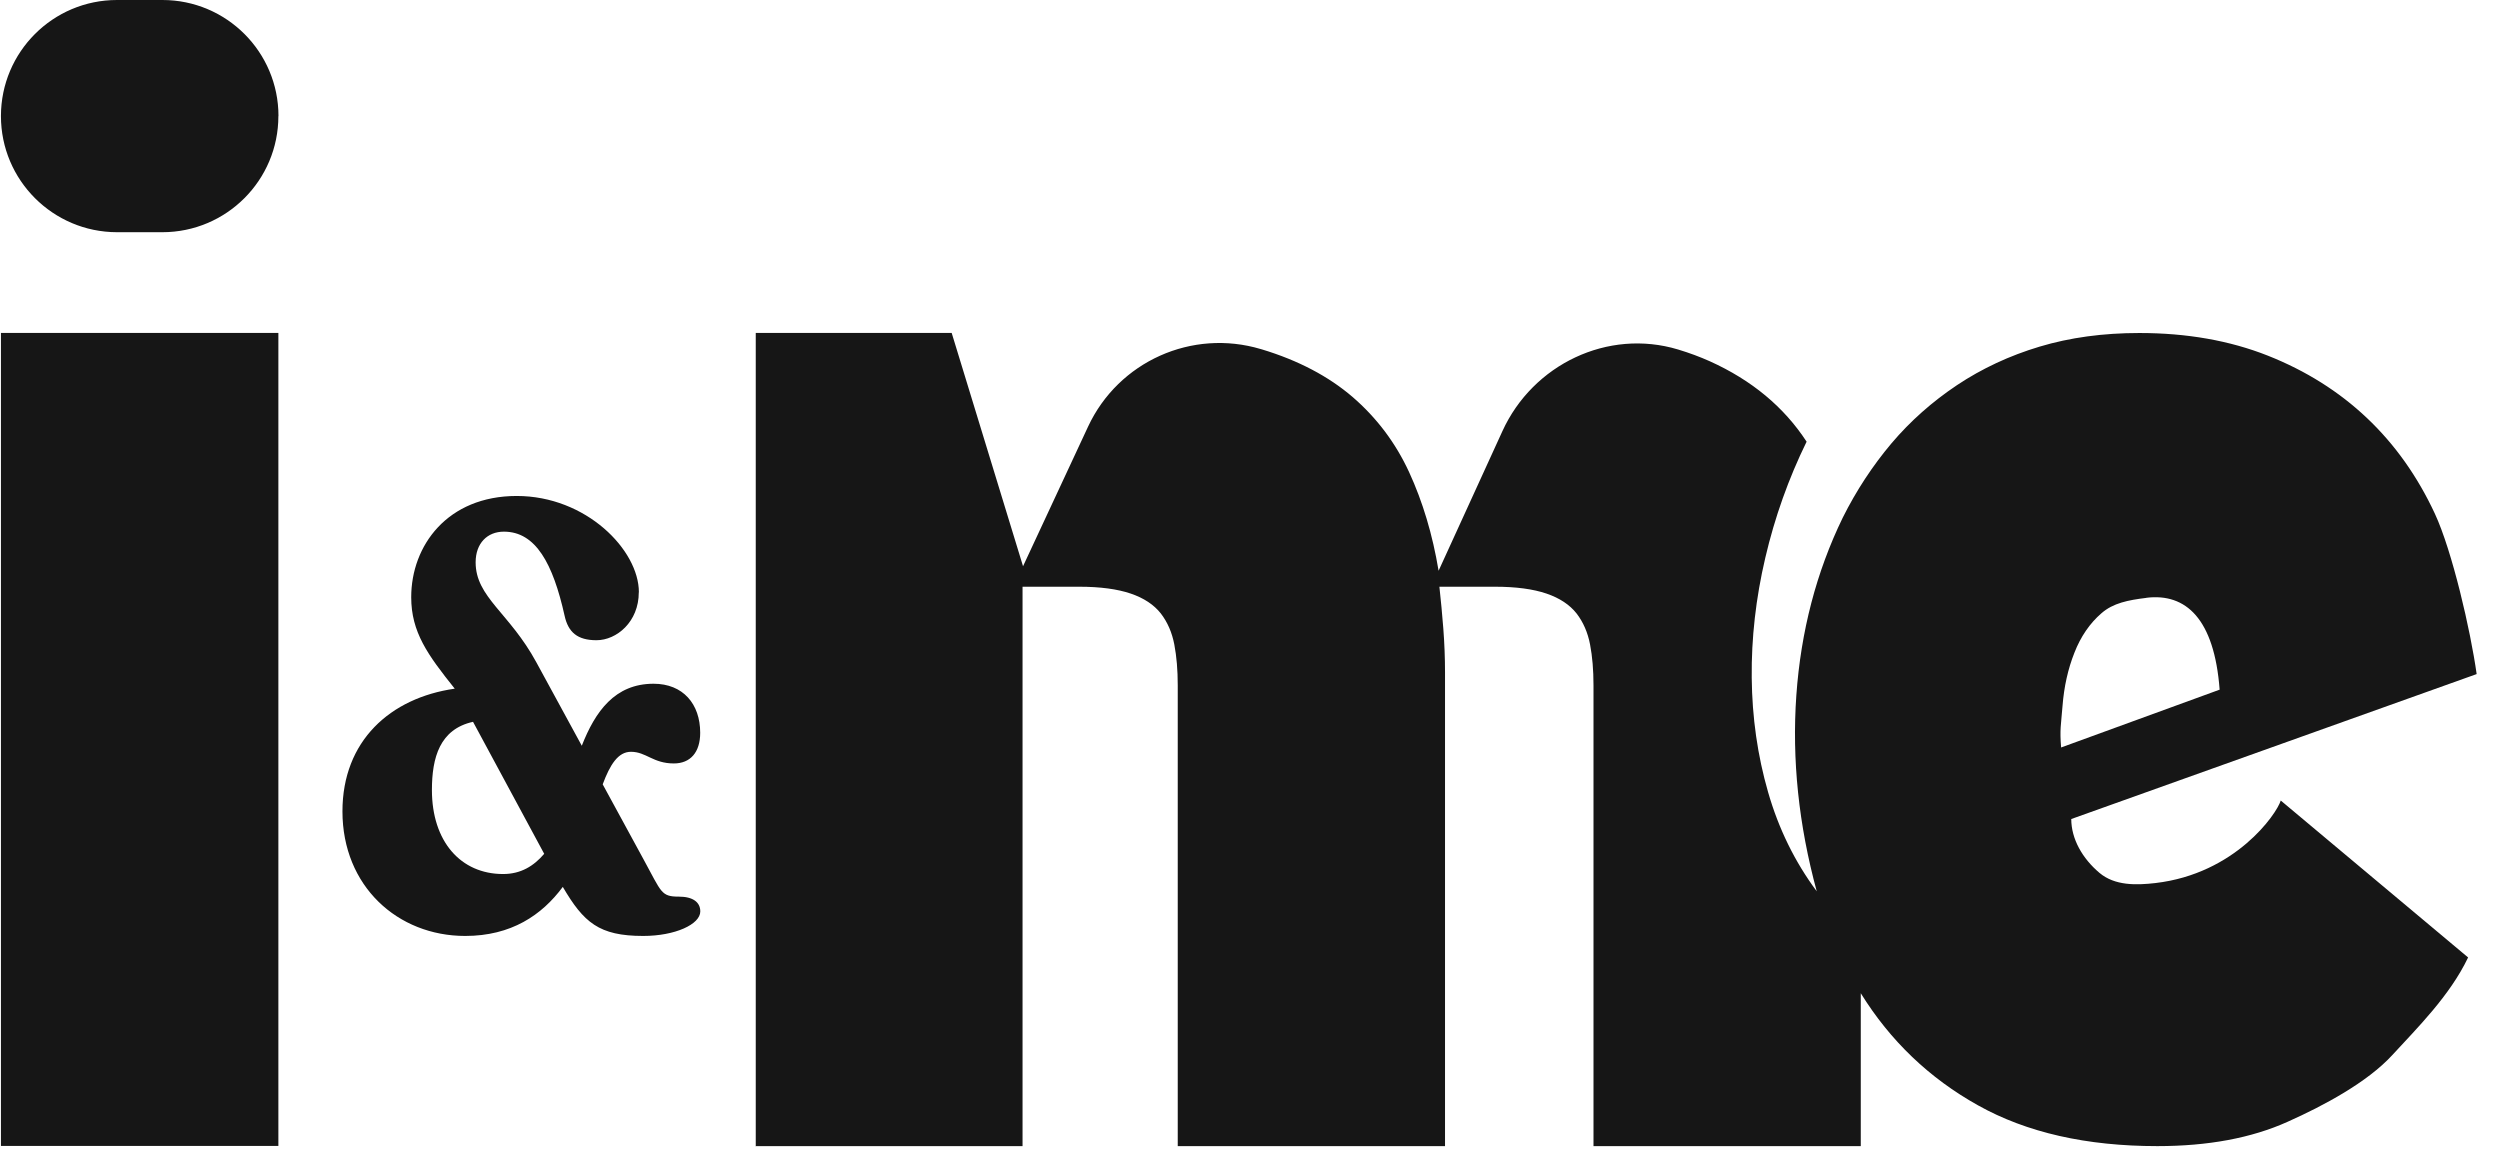 <svg width="103" height="48" viewBox="0 0 103 48" fill="none" xmlns="http://www.w3.org/2000/svg">
<path d="M11.469 4.783C11.469 7.426 9.328 9.567 6.686 9.567H4.818C2.18 9.563 0.039 7.421 0.039 4.783C0.039 2.141 2.18 1.52588e-05 4.822 1.52588e-05H6.69C9.332 1.52588e-05 11.473 2.141 11.473 4.783H11.469ZM0.039 47.212V13.716H11.469V47.212H0.039Z" fill="#161616"/>
<path d="M26.318 24.405C26.318 25.619 25.407 26.377 24.574 26.377C23.791 26.377 23.41 26.049 23.261 25.366C22.781 23.217 22.073 21.904 20.76 21.904C20.077 21.904 19.596 22.384 19.596 23.167C19.596 24.608 20.988 25.242 22.098 27.288L23.97 30.725C24.524 29.309 25.336 28.17 26.927 28.17C28.14 28.17 28.848 29.002 28.848 30.191C28.848 30.998 28.442 31.454 27.763 31.454C26.902 31.454 26.624 30.974 25.995 30.974C25.465 30.974 25.133 31.504 24.831 32.315L26.525 35.426C27.258 36.767 27.233 36.941 27.966 36.941C28.546 36.941 28.852 37.169 28.852 37.55C28.852 38.08 27.817 38.561 26.5 38.561C24.678 38.561 24.048 38.006 23.187 36.54C22.325 37.703 21.062 38.561 19.166 38.561C16.383 38.561 14.109 36.511 14.109 33.429C14.109 30.522 16.08 28.754 18.735 28.373C17.621 26.981 16.942 26.045 16.942 24.604C16.942 22.48 18.433 20.434 21.29 20.434C24.148 20.434 26.322 22.658 26.322 24.401L26.318 24.405ZM19.489 29.739C18.122 30.042 17.795 31.206 17.795 32.547C17.795 34.672 18.983 36.01 20.727 36.01C21.46 36.01 21.99 35.682 22.421 35.177L19.489 29.739Z" fill="#161616"/>
<path d="M31.137 47.212V13.716H39.209L42.149 23.329L44.829 17.576C46.08 14.893 49.111 13.534 51.948 14.383L51.994 14.396C53.484 14.847 54.731 15.501 55.725 16.354C56.719 17.212 57.498 18.243 58.057 19.456C58.616 20.67 59.022 22.024 59.27 23.515L61.9 17.762C63.155 15.013 66.248 13.526 69.139 14.4C69.603 14.54 70.038 14.702 70.444 14.884C72.171 15.663 73.5 16.769 74.432 18.197C73.686 19.721 73.119 21.316 72.73 22.981C72.34 24.645 72.154 26.294 72.171 27.925C72.187 29.557 72.411 31.131 72.846 32.639C73.28 34.146 73.947 35.508 74.85 36.722C74.105 33.984 73.823 31.293 74.009 28.65C74.196 26.008 74.834 23.565 75.923 21.324C76.482 20.206 77.153 19.187 77.927 18.268C78.706 17.348 79.609 16.549 80.631 15.866C81.659 15.182 82.793 14.652 84.036 14.28C85.278 13.907 86.649 13.72 88.14 13.72C90.099 13.72 91.863 14.031 93.433 14.652C95.002 15.274 96.365 16.131 97.516 17.22C98.667 18.309 99.599 19.622 100.316 21.163C101.032 22.703 101.786 25.971 102.038 27.772L85.336 33.744C85.336 34.56 85.792 35.368 86.5 35.964C87.133 36.494 88.007 36.473 88.802 36.382C92.099 35.997 93.797 33.541 93.967 32.982L101.686 39.447C100.933 41.025 99.587 42.354 98.56 43.472C97.532 44.591 95.743 45.551 94.248 46.218C92.757 46.889 90.968 47.22 88.885 47.22C85.961 47.22 83.497 46.661 81.493 45.539C79.488 44.421 77.877 42.88 76.664 40.921V47.22H65.652V28.232C65.652 27.611 65.606 27.052 65.511 26.555C65.416 26.058 65.23 25.631 64.952 25.271C64.67 24.915 64.26 24.641 63.714 24.455C63.167 24.269 62.463 24.173 61.589 24.173H59.303C59.365 24.733 59.419 25.308 59.465 25.9C59.51 26.493 59.535 27.097 59.535 27.718V47.22H48.523V28.232C48.523 27.611 48.477 27.052 48.382 26.555C48.287 26.058 48.101 25.631 47.823 25.271C47.541 24.915 47.132 24.641 46.585 24.455C46.038 24.269 45.33 24.173 44.46 24.173H42.129V47.22H31.117L31.137 47.212ZM88.426 24.633C87.684 24.724 87.063 24.844 86.583 25.263C86.098 25.681 85.725 26.228 85.465 26.894C85.199 27.565 85.038 28.294 84.976 29.085C84.914 29.876 84.856 30.05 84.918 30.796L91.449 28.414C91.229 25.49 90.057 24.43 88.43 24.629L88.426 24.633Z" fill="#161616"/>
</svg>
